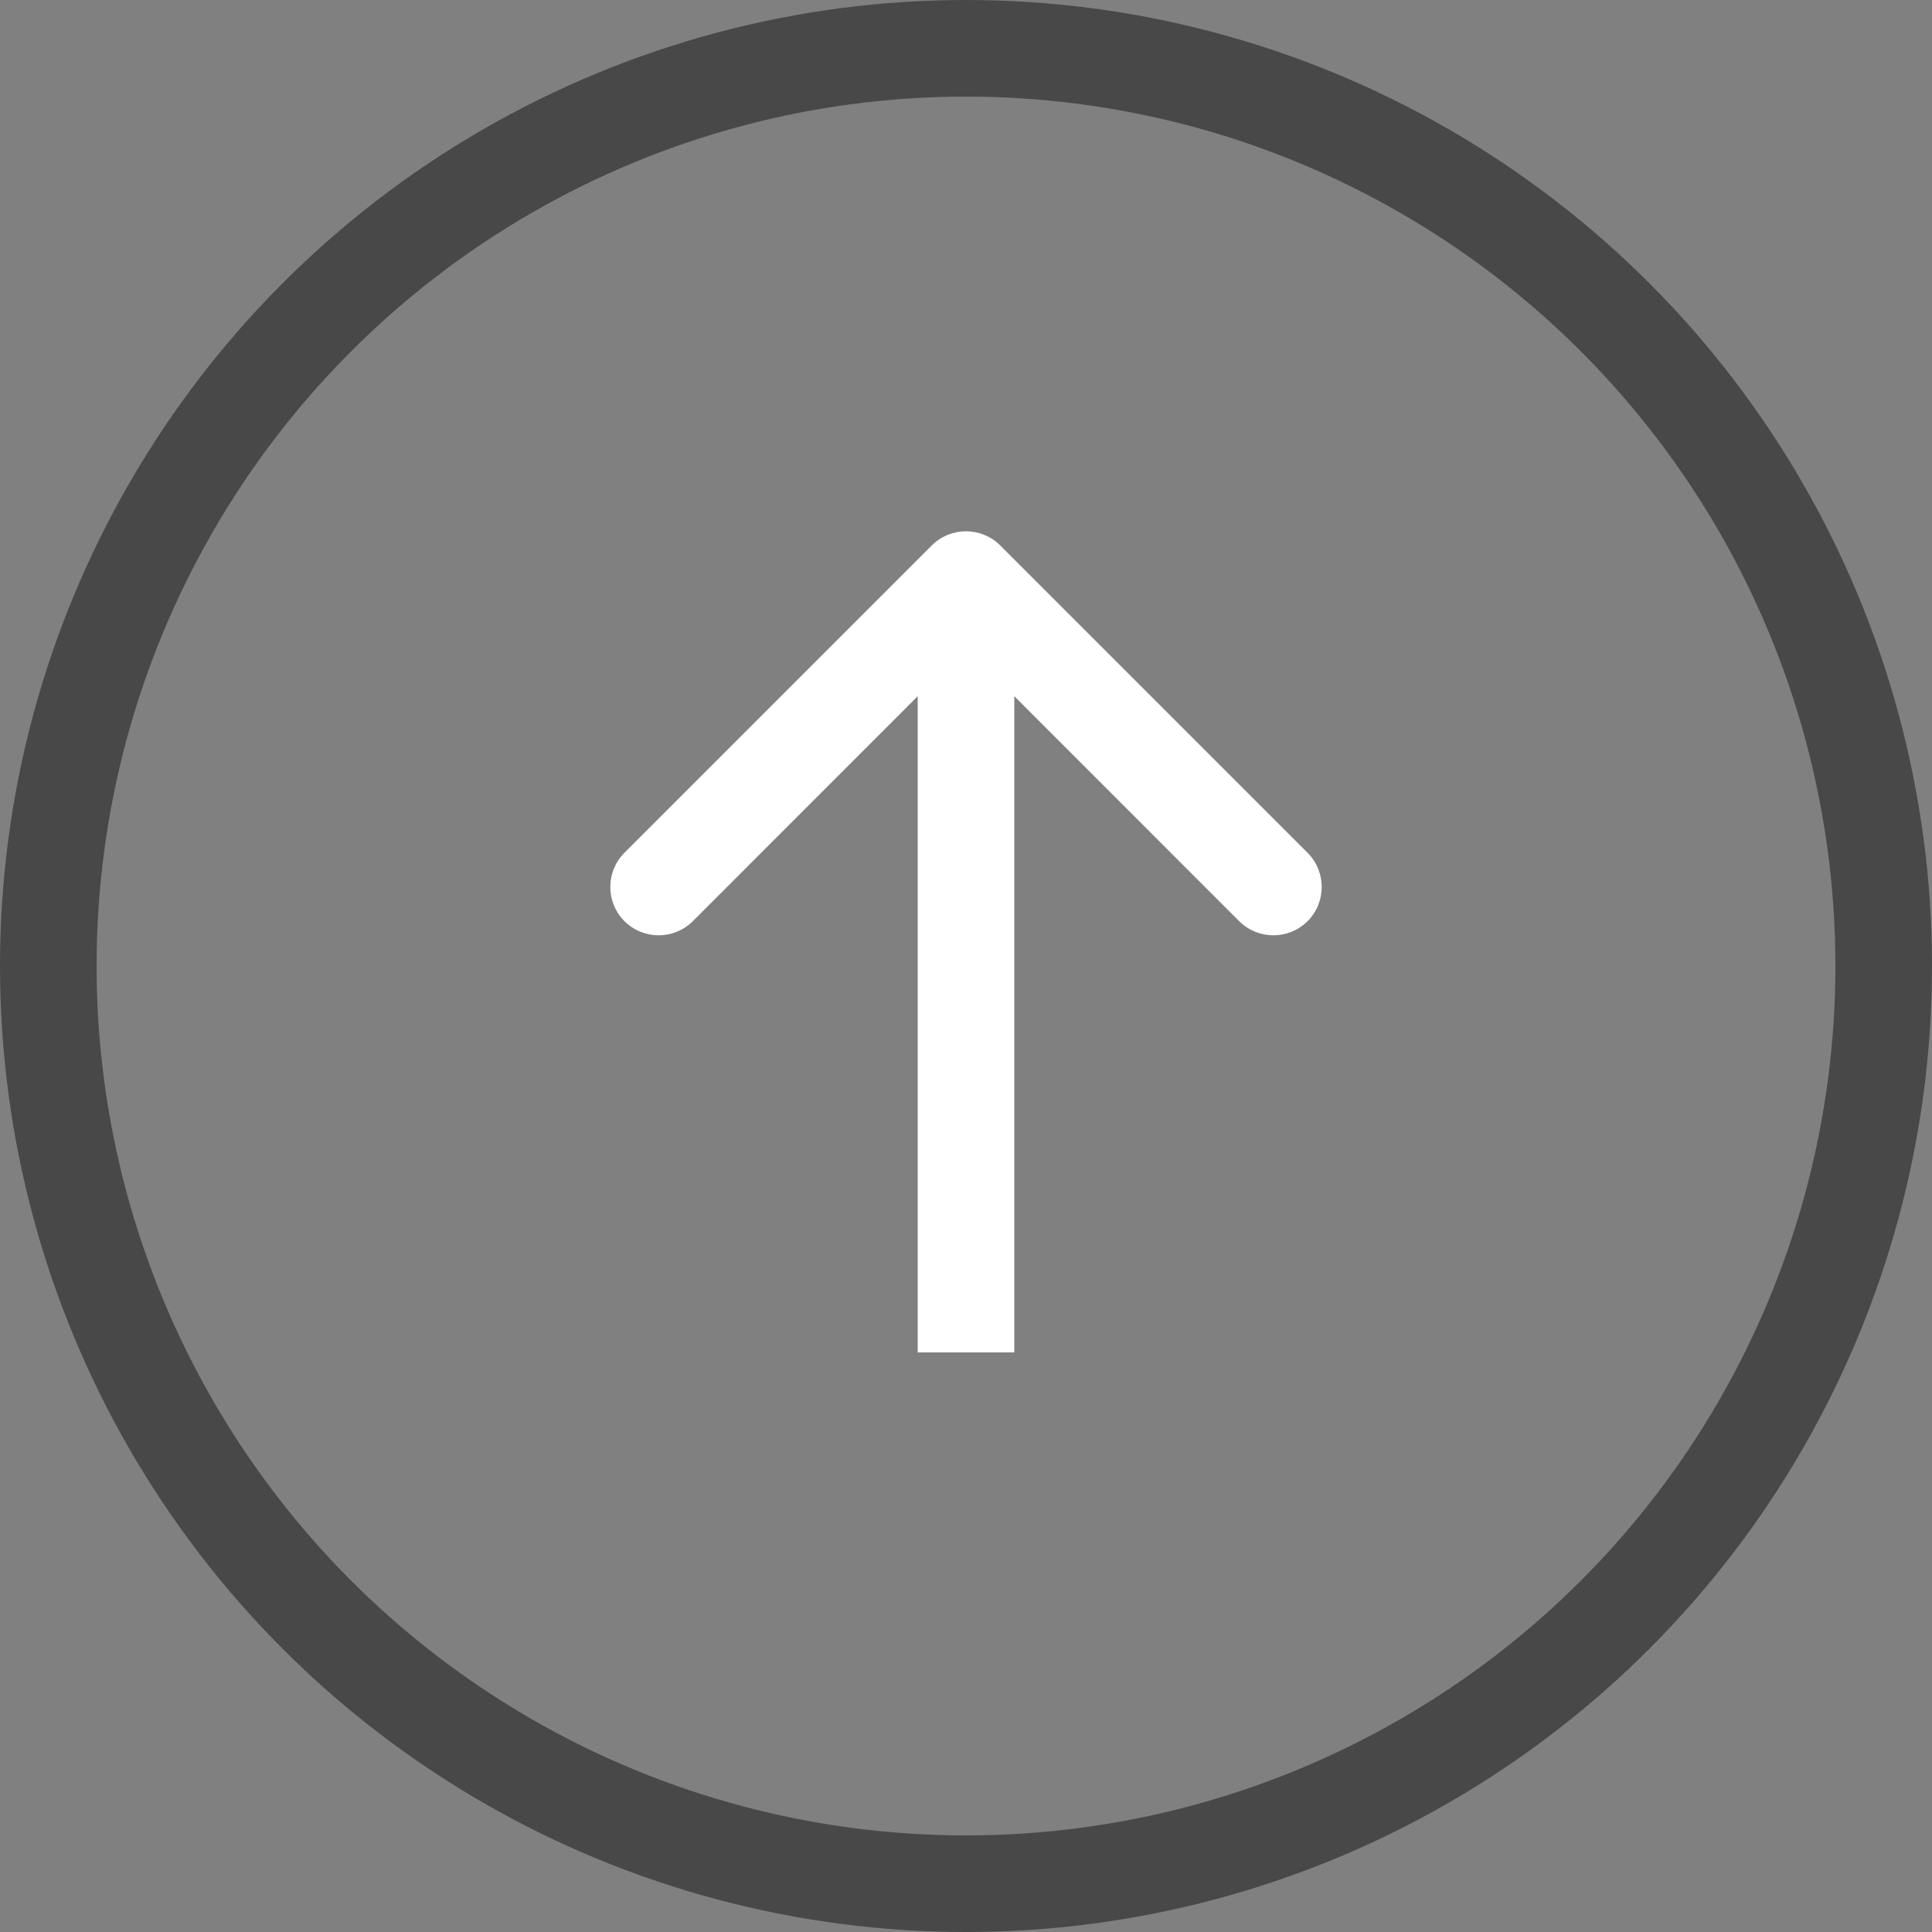 <svg width="20" height="20" viewBox="0 0 20 20" fill="none" xmlns="http://www.w3.org/2000/svg">
<rect x="0" y="0" width="20" height="20" fill="#808080" stroke="none"/>
<circle cx="10" cy="10" r="9.5" stroke="#484848"/>
<path d="M9.646 5.646C9.842 5.451 10.158 5.451 10.354 5.646L13.536 8.828C13.731 9.024 13.731 9.34 13.536 9.536C13.34 9.731 13.024 9.731 12.828 9.536L10 6.707L7.172 9.536C6.976 9.731 6.66 9.731 6.464 9.536C6.269 9.34 6.269 9.024 6.464 8.828L9.646 5.646ZM9.5 14L9.5 6L10.5 6L10.5 14L9.5 14Z" fill="white"/>
</svg>
